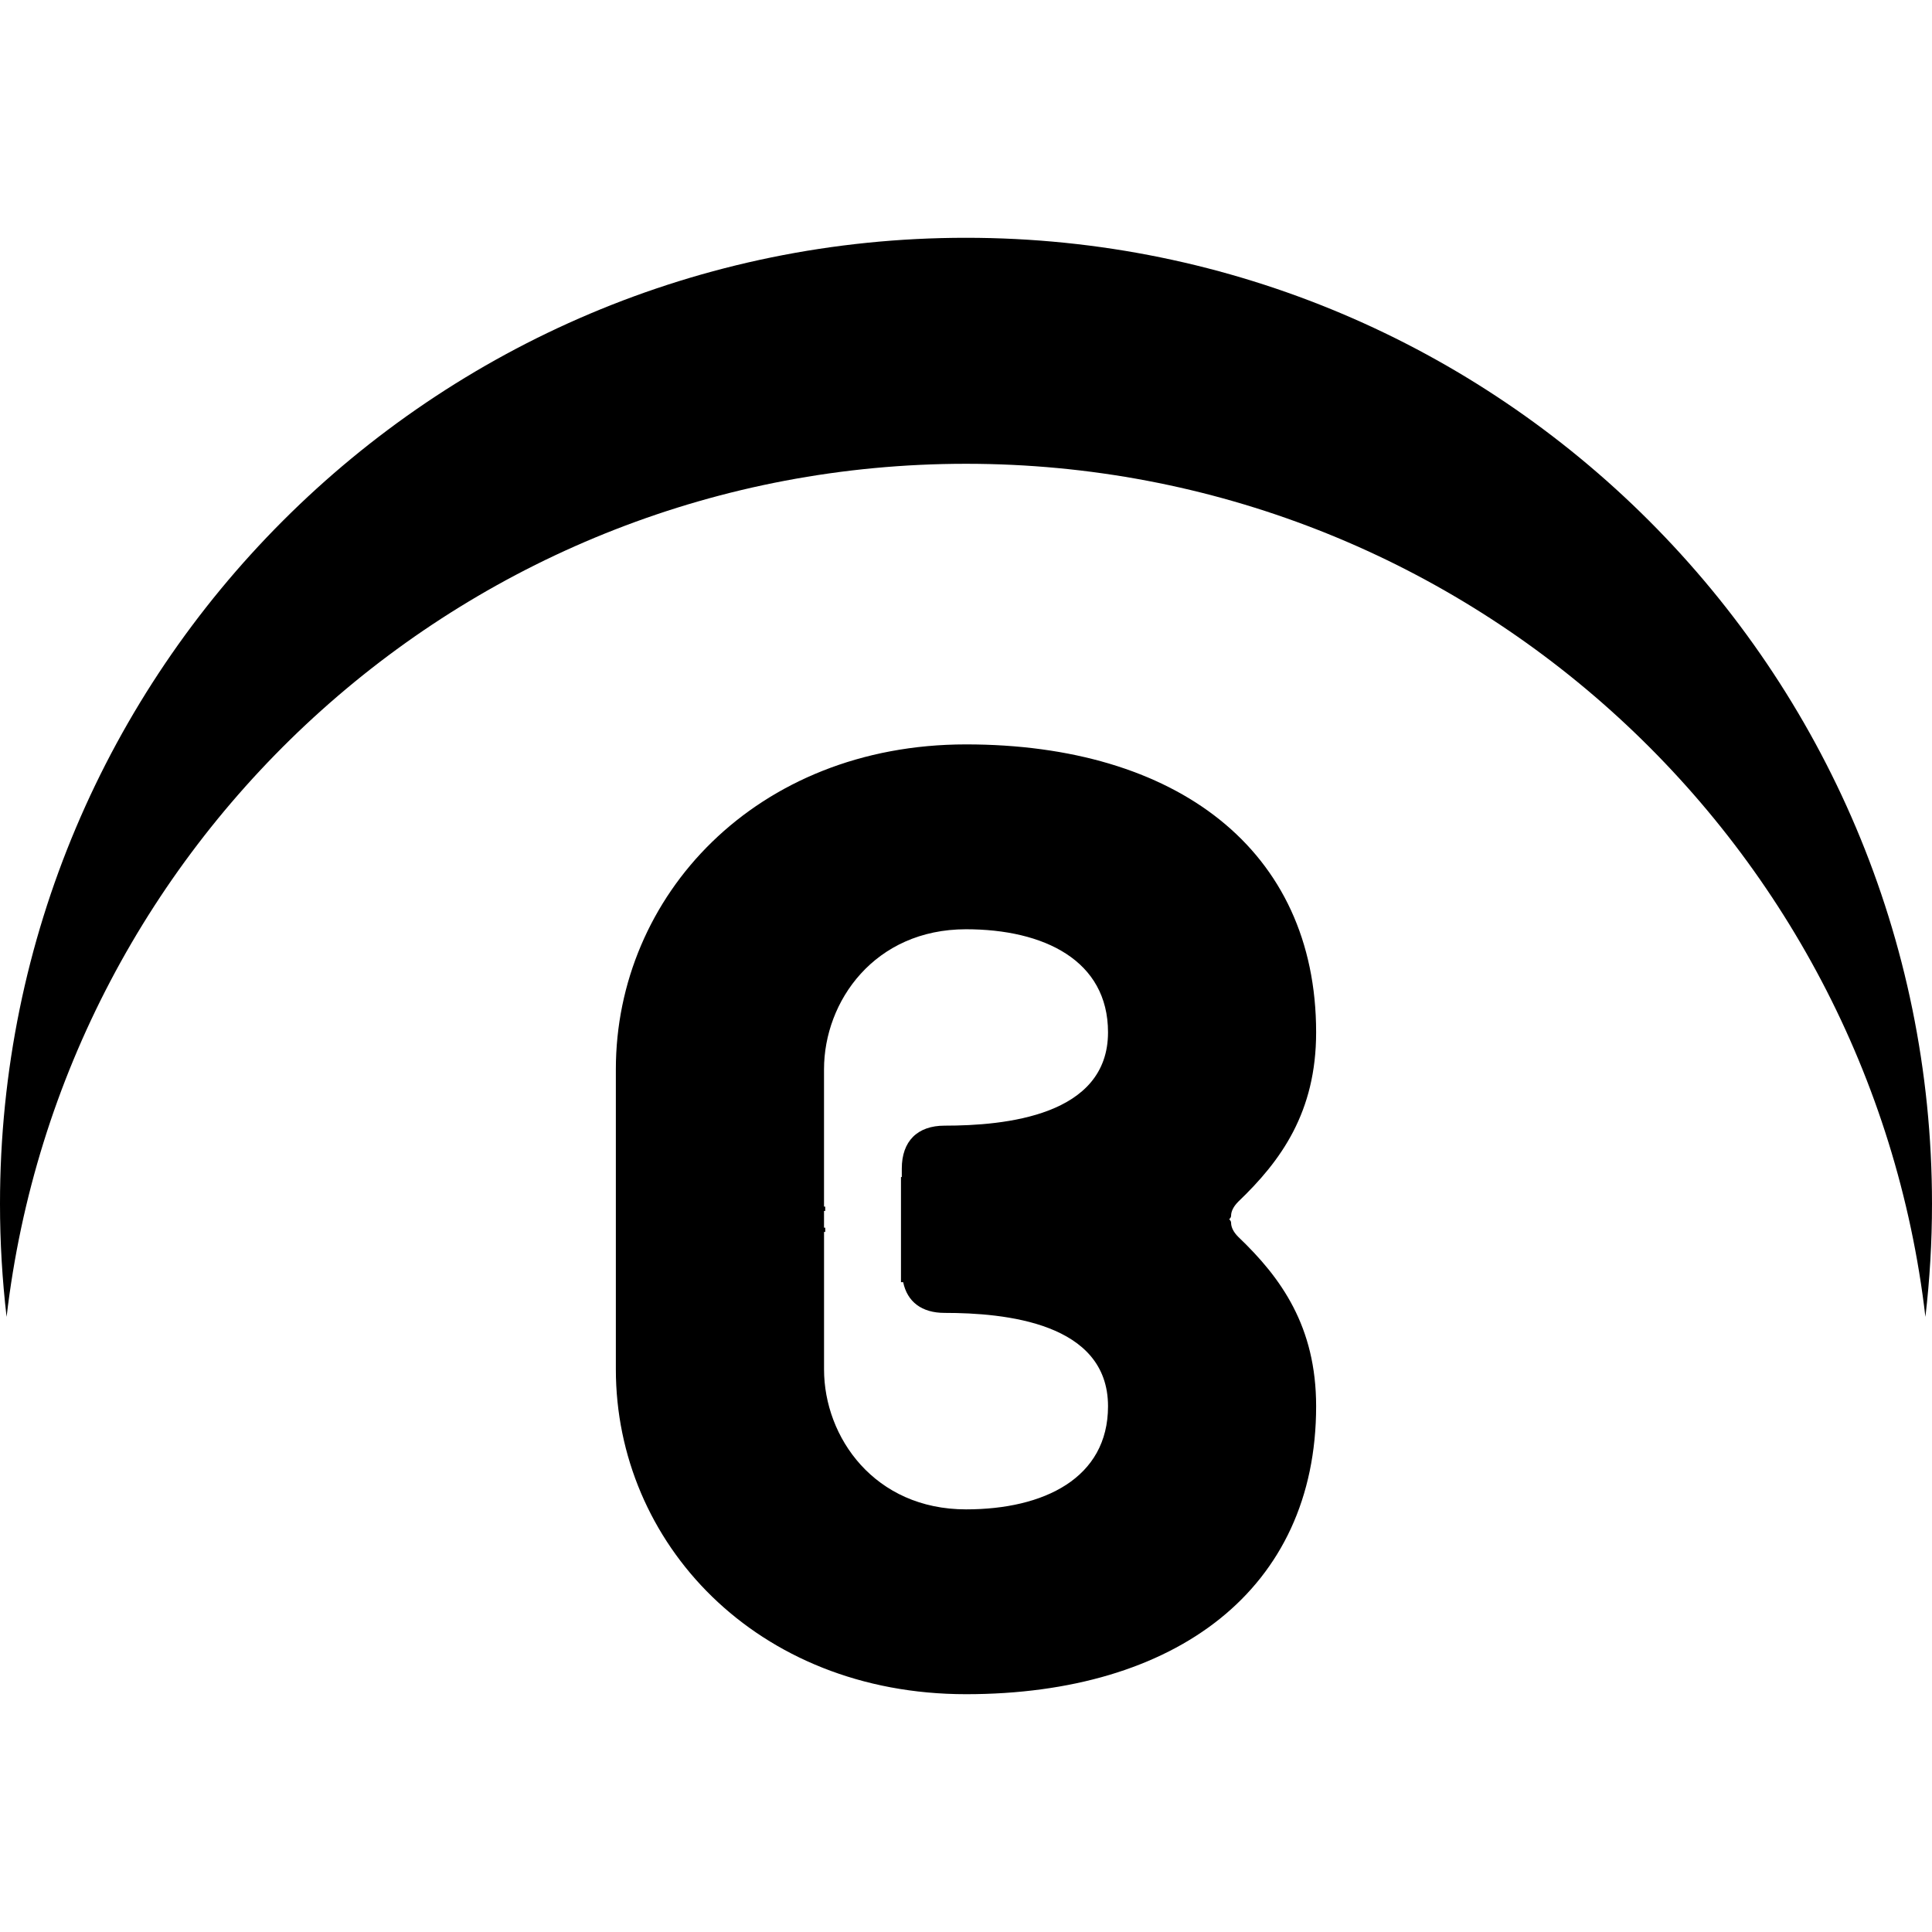 <?xml version="1.0" encoding="iso-8859-1"?>
<!-- Uploaded to: SVG Repo, www.svgrepo.com, Generator: SVG Repo Mixer Tools -->
<!DOCTYPE svg PUBLIC "-//W3C//DTD SVG 1.1//EN" "http://www.w3.org/Graphics/SVG/1.1/DTD/svg11.dtd">
<svg fill="#000000" version="1.1" id="Capa_1" xmlns="http://www.w3.org/2000/svg" xmlns:xlink="http://www.w3.org/1999/xlink" 
	 width="800px" height="800px" viewBox="0 0 98.49 98.49" xml:space="preserve"
	>
<g>
	<g>
		<path d="M49.246,23.643c25.248,0,46.057,19.004,48.908,43.489c0.221-1.893,0.336-3.813,0.336-5.762
			c0-27.198-22.049-49.248-49.245-49.248C22.047,12.122,0,34.172,0,61.37c0,1.947,0.114,3.869,0.336,5.762
			C3.19,42.647,23.998,23.643,49.246,23.643z"/>
		<path d="M62.758,62.327c0-0.059-0.039-0.117-0.095-0.173c0.058-0.052,0.095-0.11,0.095-0.169c0-0.234,0.123-0.481,0.371-0.731
			c2.18-2.085,3.965-4.563,3.965-8.627c0-9.323-7.14-14.679-17.848-14.679c-10.713,0-17.851,7.732-17.851,16.562v6.92v1.455v6.92
			c0,8.822,7.138,16.562,17.851,16.562c10.708,0,17.848-5.357,17.848-14.68c0-4.066-1.785-6.549-3.965-8.629
			C62.881,62.812,62.758,62.562,62.758,62.327z M48.152,57.384c-1.387,0-2.18,0.795-2.18,2.187v0.433H45.93v5.358h0.112
			c0.208,1.002,0.946,1.567,2.11,1.567c3.077,0,8.333,0.494,8.333,4.76c0,3.668-3.271,5.256-7.237,5.256
			c-4.66,0-7.24-3.668-7.24-7.139v-7.004h0.061v-0.218h-0.062v-0.854l0.061,0.002v-0.221h-0.061v-7c0-3.471,2.581-7.139,7.24-7.139
			c3.967,0,7.238,1.584,7.238,5.255C56.484,56.89,51.229,57.384,48.152,57.384z"/>
	</g>
</g>
</svg>